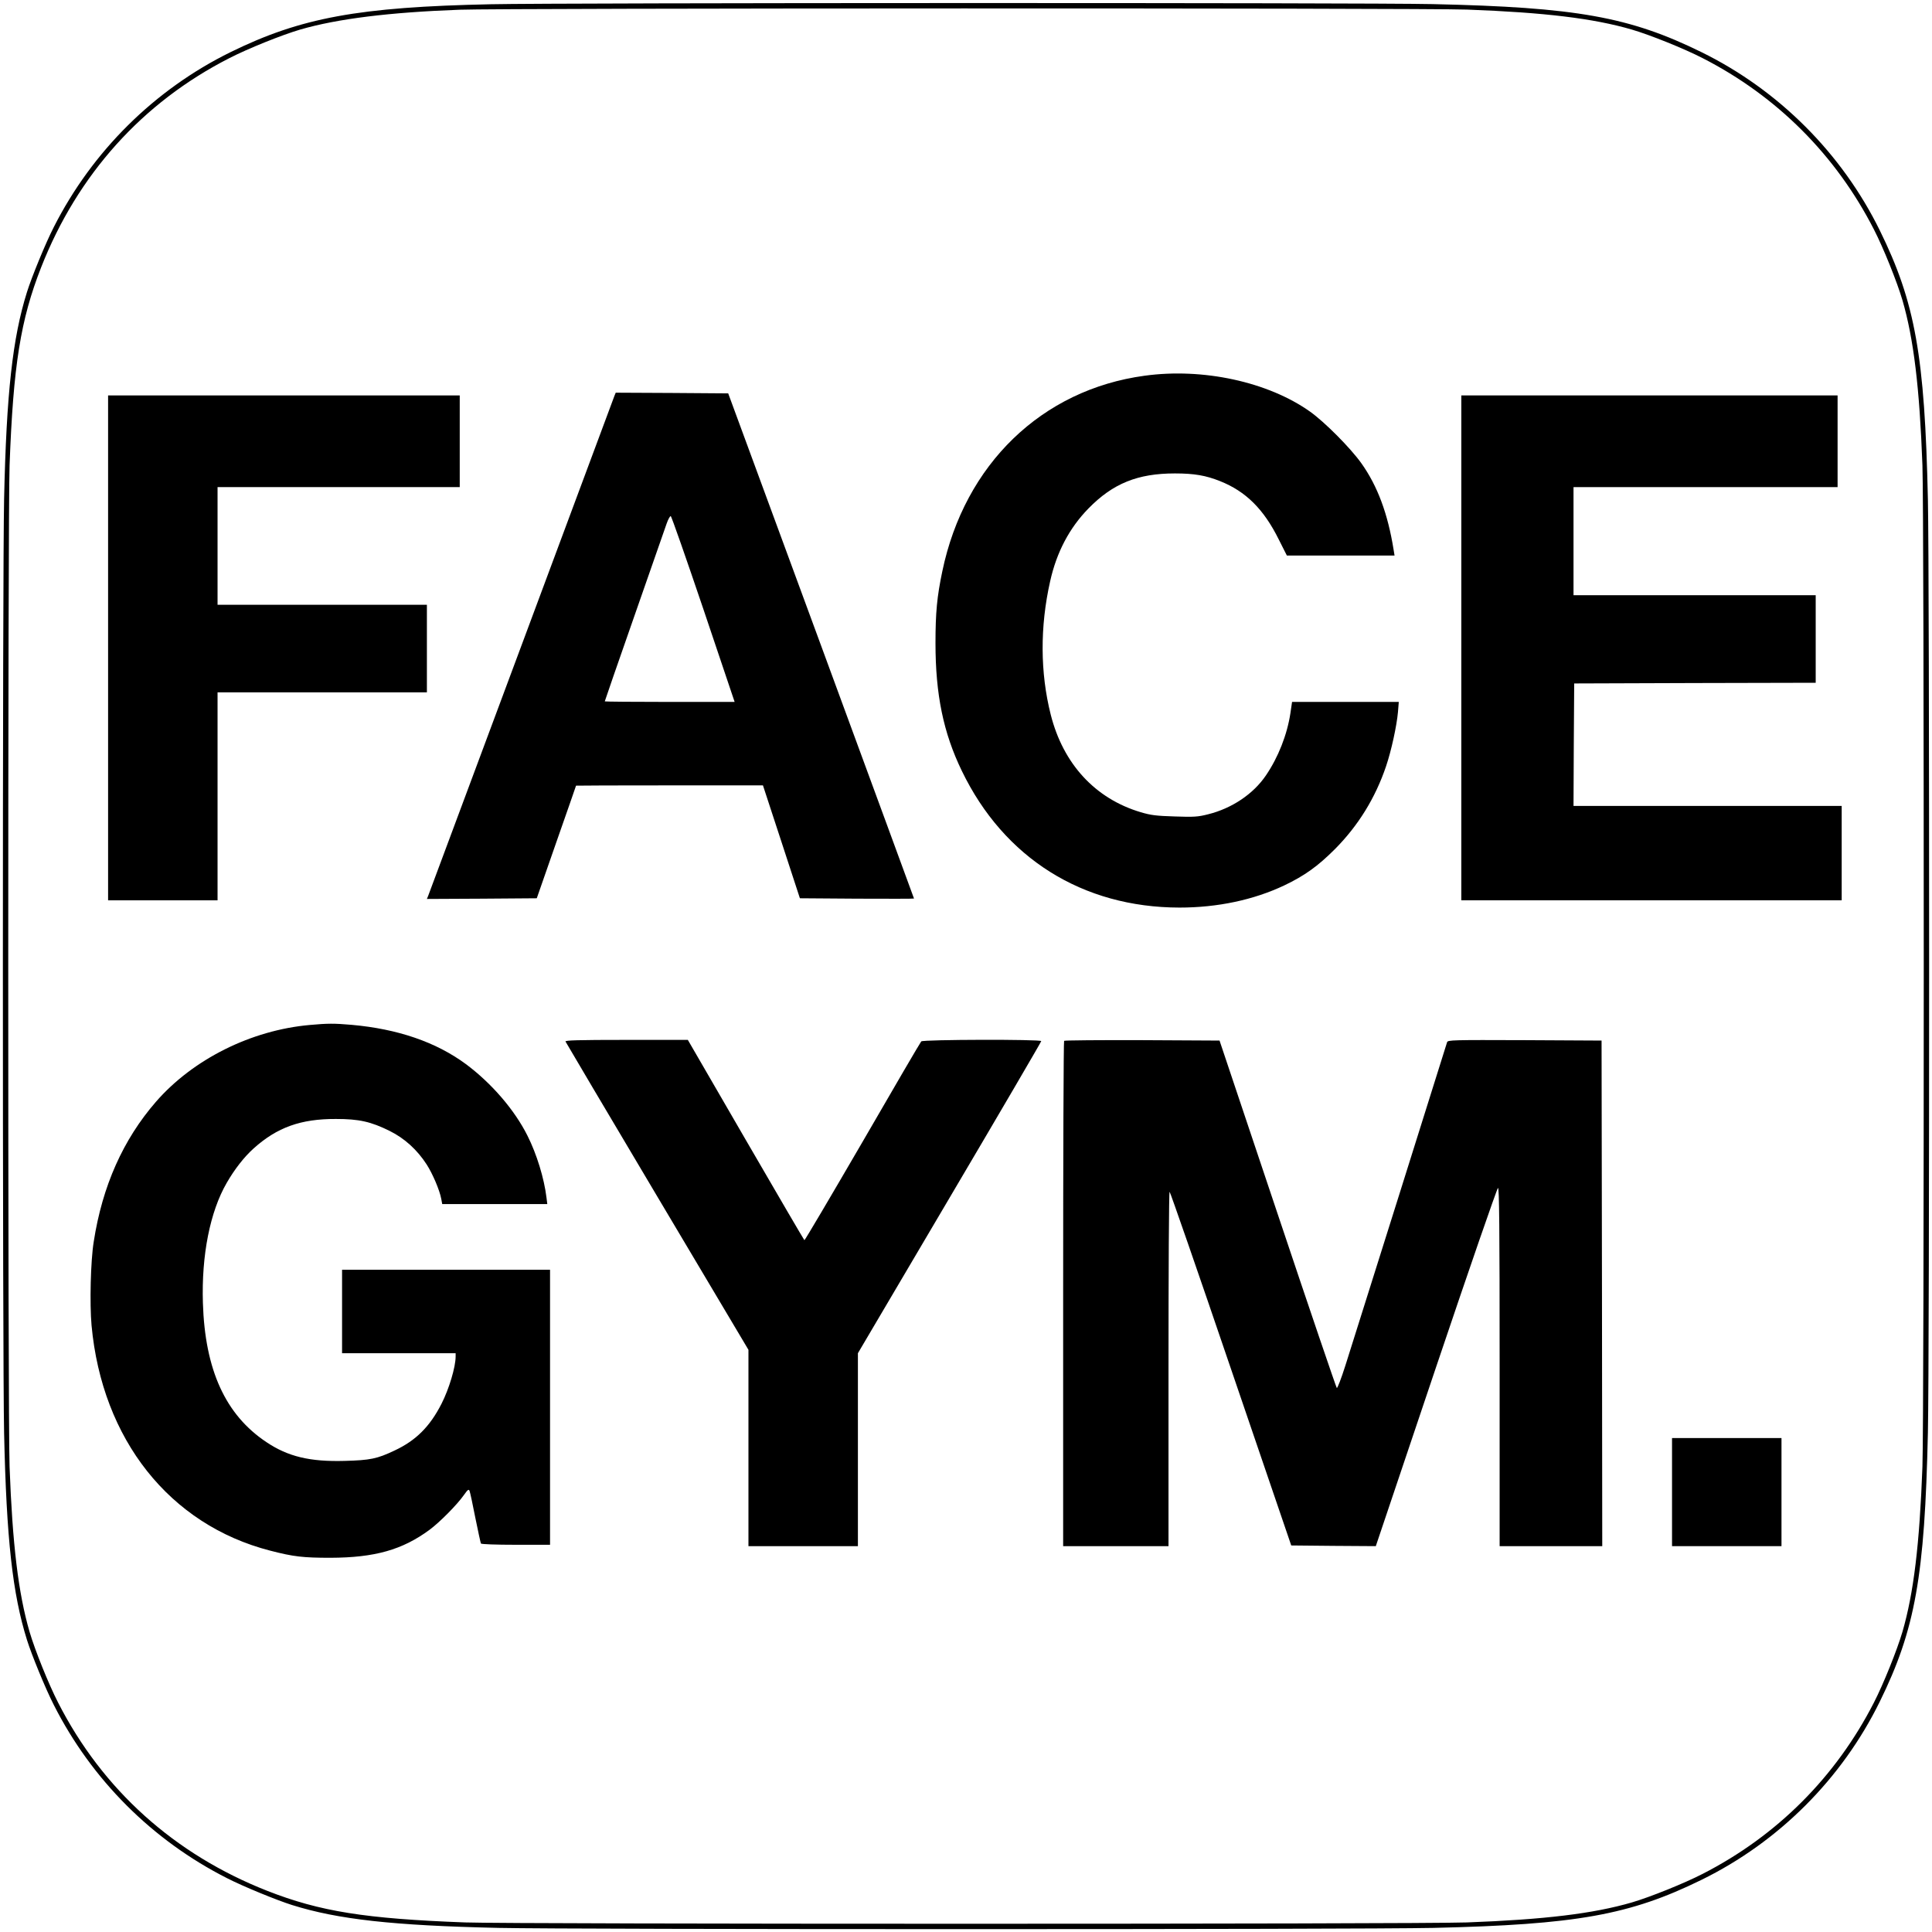 <svg preserveAspectRatio="xMidYMid meet" viewBox="0 0 1412 1412" height="1412pt" width="1412pt" xmlns="http://www.w3.org/2000/svg" version="1.0">

<g stroke="none" fill="#000000" transform="translate(0,1412) scale(0.1,-0.1)">
<path d="M3590 14089 c-970 -20 -1392 -98 -1905 -350 -555 -273 -1010 -723
-1292 -1279 -60 -117 -162 -366 -196 -475 -105 -335 -150 -737 -167 -1510 -12
-534 -12 -6296 0 -6830 17 -773 62 -1175 167 -1510 34 -109 136 -358 196 -475
277 -547 720 -990 1267 -1267 117 -60 366 -162 475 -196 335 -105 737 -150
1510 -167 541 -12 6291 -12 6830 0 1046 24 1436 94 1960 351 565 277 1027 739
1304 1304 258 525 328 915 351 1965 12 553 12 6267 0 6820 -23 1050 -93 1440
-351 1965 -277 564 -740 1027 -1304 1304 -525 258 -915 328 -1965 351 -484 11
-6370 10 -6880 -1z m7130 -39 c568 -21 924 -64 1206 -146 133 -39 382 -139
518 -209 543 -278 973 -708 1251 -1251 70 -136 170 -385 209 -518 82 -282 125
-638 146 -1206 13 -356 13 -6964 0 -7320 -21 -568 -64 -924 -146 -1206 -39
-133 -139 -382 -209 -518 -278 -543 -708 -973 -1251 -1251 -136 -70 -385 -170
-518 -209 -282 -82 -638 -125 -1206 -146 -356 -13 -6964 -13 -7320 0 -730 27
-1062 80 -1447 231 -677 266 -1203 738 -1528 1375 -70 136 -170 385 -209 518
-82 282 -125 638 -146 1206 -13 356 -13 6964 0 7320 27 730 80 1062 231 1447
266 677 738 1203 1375 1528 136 70 385 170 518 209 273 79 650 126 1166 145
313 12 7048 13 7360 1z"></path>
<path d="M8365 11374 c-751 -102 -1315 -647 -1478 -1429 -39 -185 -50 -303
-50 -525 0 -375 57 -655 193 -935 308 -637 882 -997 1590 -998 279 0 542 56
766 162 149 71 246 141 370 265 171 172 296 375 374 606 39 115 78 296 87 396
l6 74 -390 0 -390 0 -12 -82 c-24 -158 -89 -323 -179 -455 -92 -136 -249 -241
-422 -284 -74 -19 -104 -21 -245 -16 -134 4 -174 9 -248 31 -333 99 -567 353
-658 714 -77 305 -79 642 -4 974 47 212 141 390 280 532 179 183 360 256 632
256 142 0 226 -15 329 -56 189 -75 320 -205 430 -427 l59 -117 393 0 394 0 -7
43 c-42 262 -117 465 -236 632 -80 112 -268 301 -375 377 -306 217 -782 321
-1209 262z"></path>
<path d="M4491 11228 c-29 -80 -1355 -3637 -1362 -3656 l-9 -22 402 2 401 3
143 410 c79 226 144 411 144 413 0 1 307 2 683 2 l683 0 135 -412 135 -413
417 -3 c229 -1 417 -1 417 1 0 2 -306 833 -679 1848 l-679 1844 -411 3 -411 2
-9 -22z m650 -1561 l228 -677 -474 0 c-261 0 -475 2 -475 4 0 3 97 283 216
623 119 340 225 644 236 676 11 32 25 56 30 55 6 -2 113 -309 239 -681z"></path>
<path d="M790 9385 l0 -1845 400 0 400 0 0 760 0 760 765 0 765 0 0 320 0 320
-765 0 -765 0 0 430 0 430 885 0 885 0 0 335 0 335 -1285 0 -1285 0 0 -1845z"></path>
<path d="M10680 9385 l0 -1845 1390 0 1390 0 0 345 0 345 -980 0 -980 0 2 448
3 447 883 3 882 2 0 320 0 320 -885 0 -885 0 0 395 0 395 965 0 965 0 0 335 0
335 -1375 0 -1375 0 0 -1845z"></path>
<path d="M2264 6629 c-428 -38 -853 -250 -1124 -561 -240 -276 -392 -616 -455
-1023 -23 -141 -30 -454 -16 -611 77 -835 571 -1458 1306 -1647 170 -44 240
-52 440 -52 324 1 526 58 725 205 74 55 200 182 250 253 29 41 36 46 42 30 4
-10 23 -98 42 -196 20 -98 38 -182 41 -188 4 -5 109 -9 256 -9 l249 0 0 1005
0 1005 -760 0 -760 0 0 -305 0 -305 415 0 415 0 0 -24 c0 -77 -48 -237 -103
-345 -85 -167 -187 -269 -343 -342 -128 -61 -179 -71 -365 -76 -253 -7 -414
31 -573 138 -298 199 -448 527 -463 1016 -11 349 52 667 174 878 57 99 127
189 196 251 172 155 346 217 602 216 169 0 255 -19 394 -88 107 -53 200 -137
269 -244 44 -68 95 -188 107 -252 l7 -38 384 0 384 0 -6 48 c-17 140 -71 317
-139 452 -94 188 -262 383 -450 523 -218 161 -498 257 -835 287 -128 11 -174
11 -306 -1z"></path>
<path d="M4133 6508 c3 -7 305 -517 671 -1133 l666 -1120 0 -717 0 -718 400 0
400 0 0 705 0 705 670 1136 c369 625 670 1140 670 1145 0 14 -863 12 -877 -2
-6 -6 -199 -336 -429 -734 -231 -397 -422 -721 -425 -719 -3 2 -196 332 -429
734 l-423 730 -450 0 c-355 0 -448 -3 -444 -12z"></path>
<path d="M7777 6513 c-4 -3 -7 -836 -7 -1850 l0 -1843 385 0 385 0 0 1295 c0
712 3 1295 8 1295 4 0 206 -582 448 -1293 l441 -1292 309 -3 309 -2 440 1307
c242 718 446 1308 453 1311 9 3 12 -279 12 -1307 l0 -1311 375 0 375 0 -2
1848 -3 1847 -562 3 c-529 2 -562 1 -567 -15 -9 -31 -685 -2180 -743 -2362
-31 -98 -59 -169 -63 -165 -5 5 -200 578 -433 1274 l-424 1265 -565 3 c-310 1
-568 -1 -571 -5z"></path>
<path d="M12220 3215 l0 -395 400 0 400 0 0 395 0 395 -400 0 -400 0 0 -395z"></path>
</g>
</svg>
